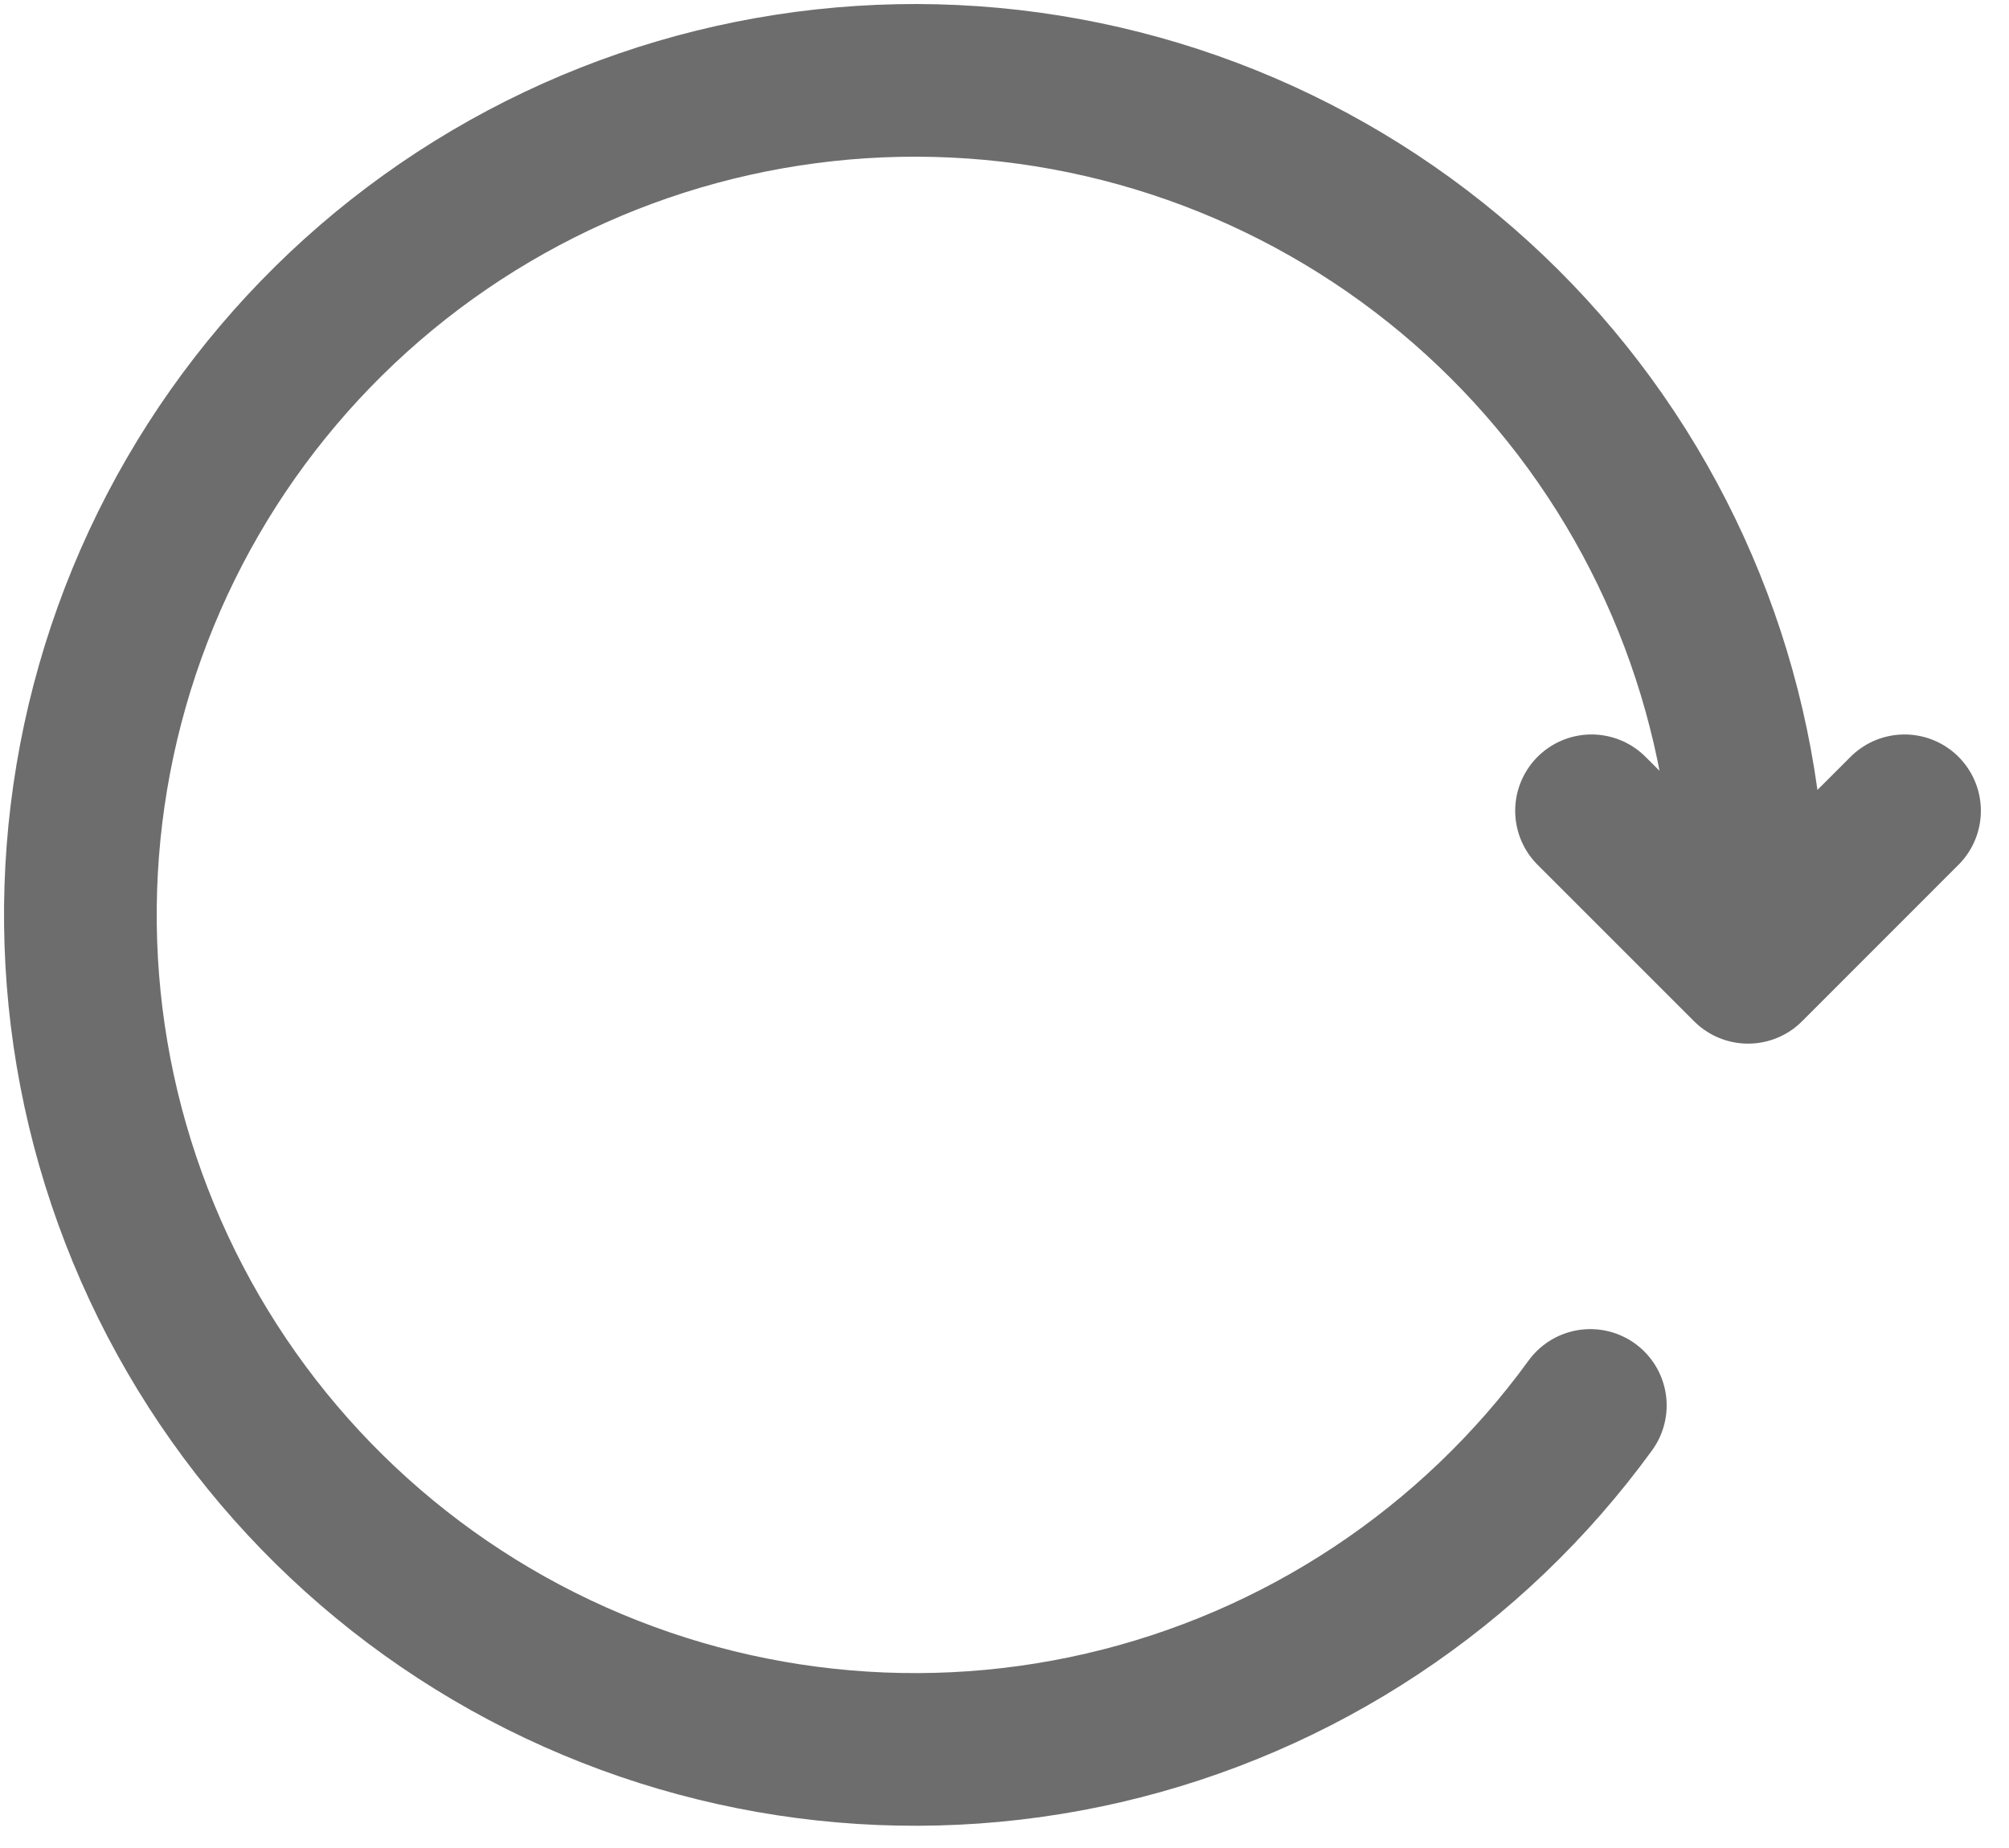 <?xml version="1.0" encoding="utf-8"?>
<svg xmlns="http://www.w3.org/2000/svg" fill="none" height="100%" overflow="visible" preserveAspectRatio="none" style="display: block;" viewBox="0 0 25 23" width="100%">
<path d="M19.79 17.492C18.32 19.515 16.169 20.94 13.732 21.505C11.295 22.07 8.737 21.736 6.526 20.566C4.316 19.396 2.602 17.467 1.7 15.134C0.797 12.802 0.767 10.222 1.614 7.868C2.461 5.515 4.129 3.546 6.312 2.324C8.494 1.102 11.044 0.709 13.493 1.216C15.942 1.723 18.126 3.097 19.644 5.085C21.161 7.074 21.91 9.543 21.753 12.039M21.753 12.039L23.7 10.091M21.753 12.039L19.805 10.091" id="Vector" stroke="#6D6D6D" stroke-linecap="round" stroke-linejoin="round" stroke-width="1.9"/>
</svg>